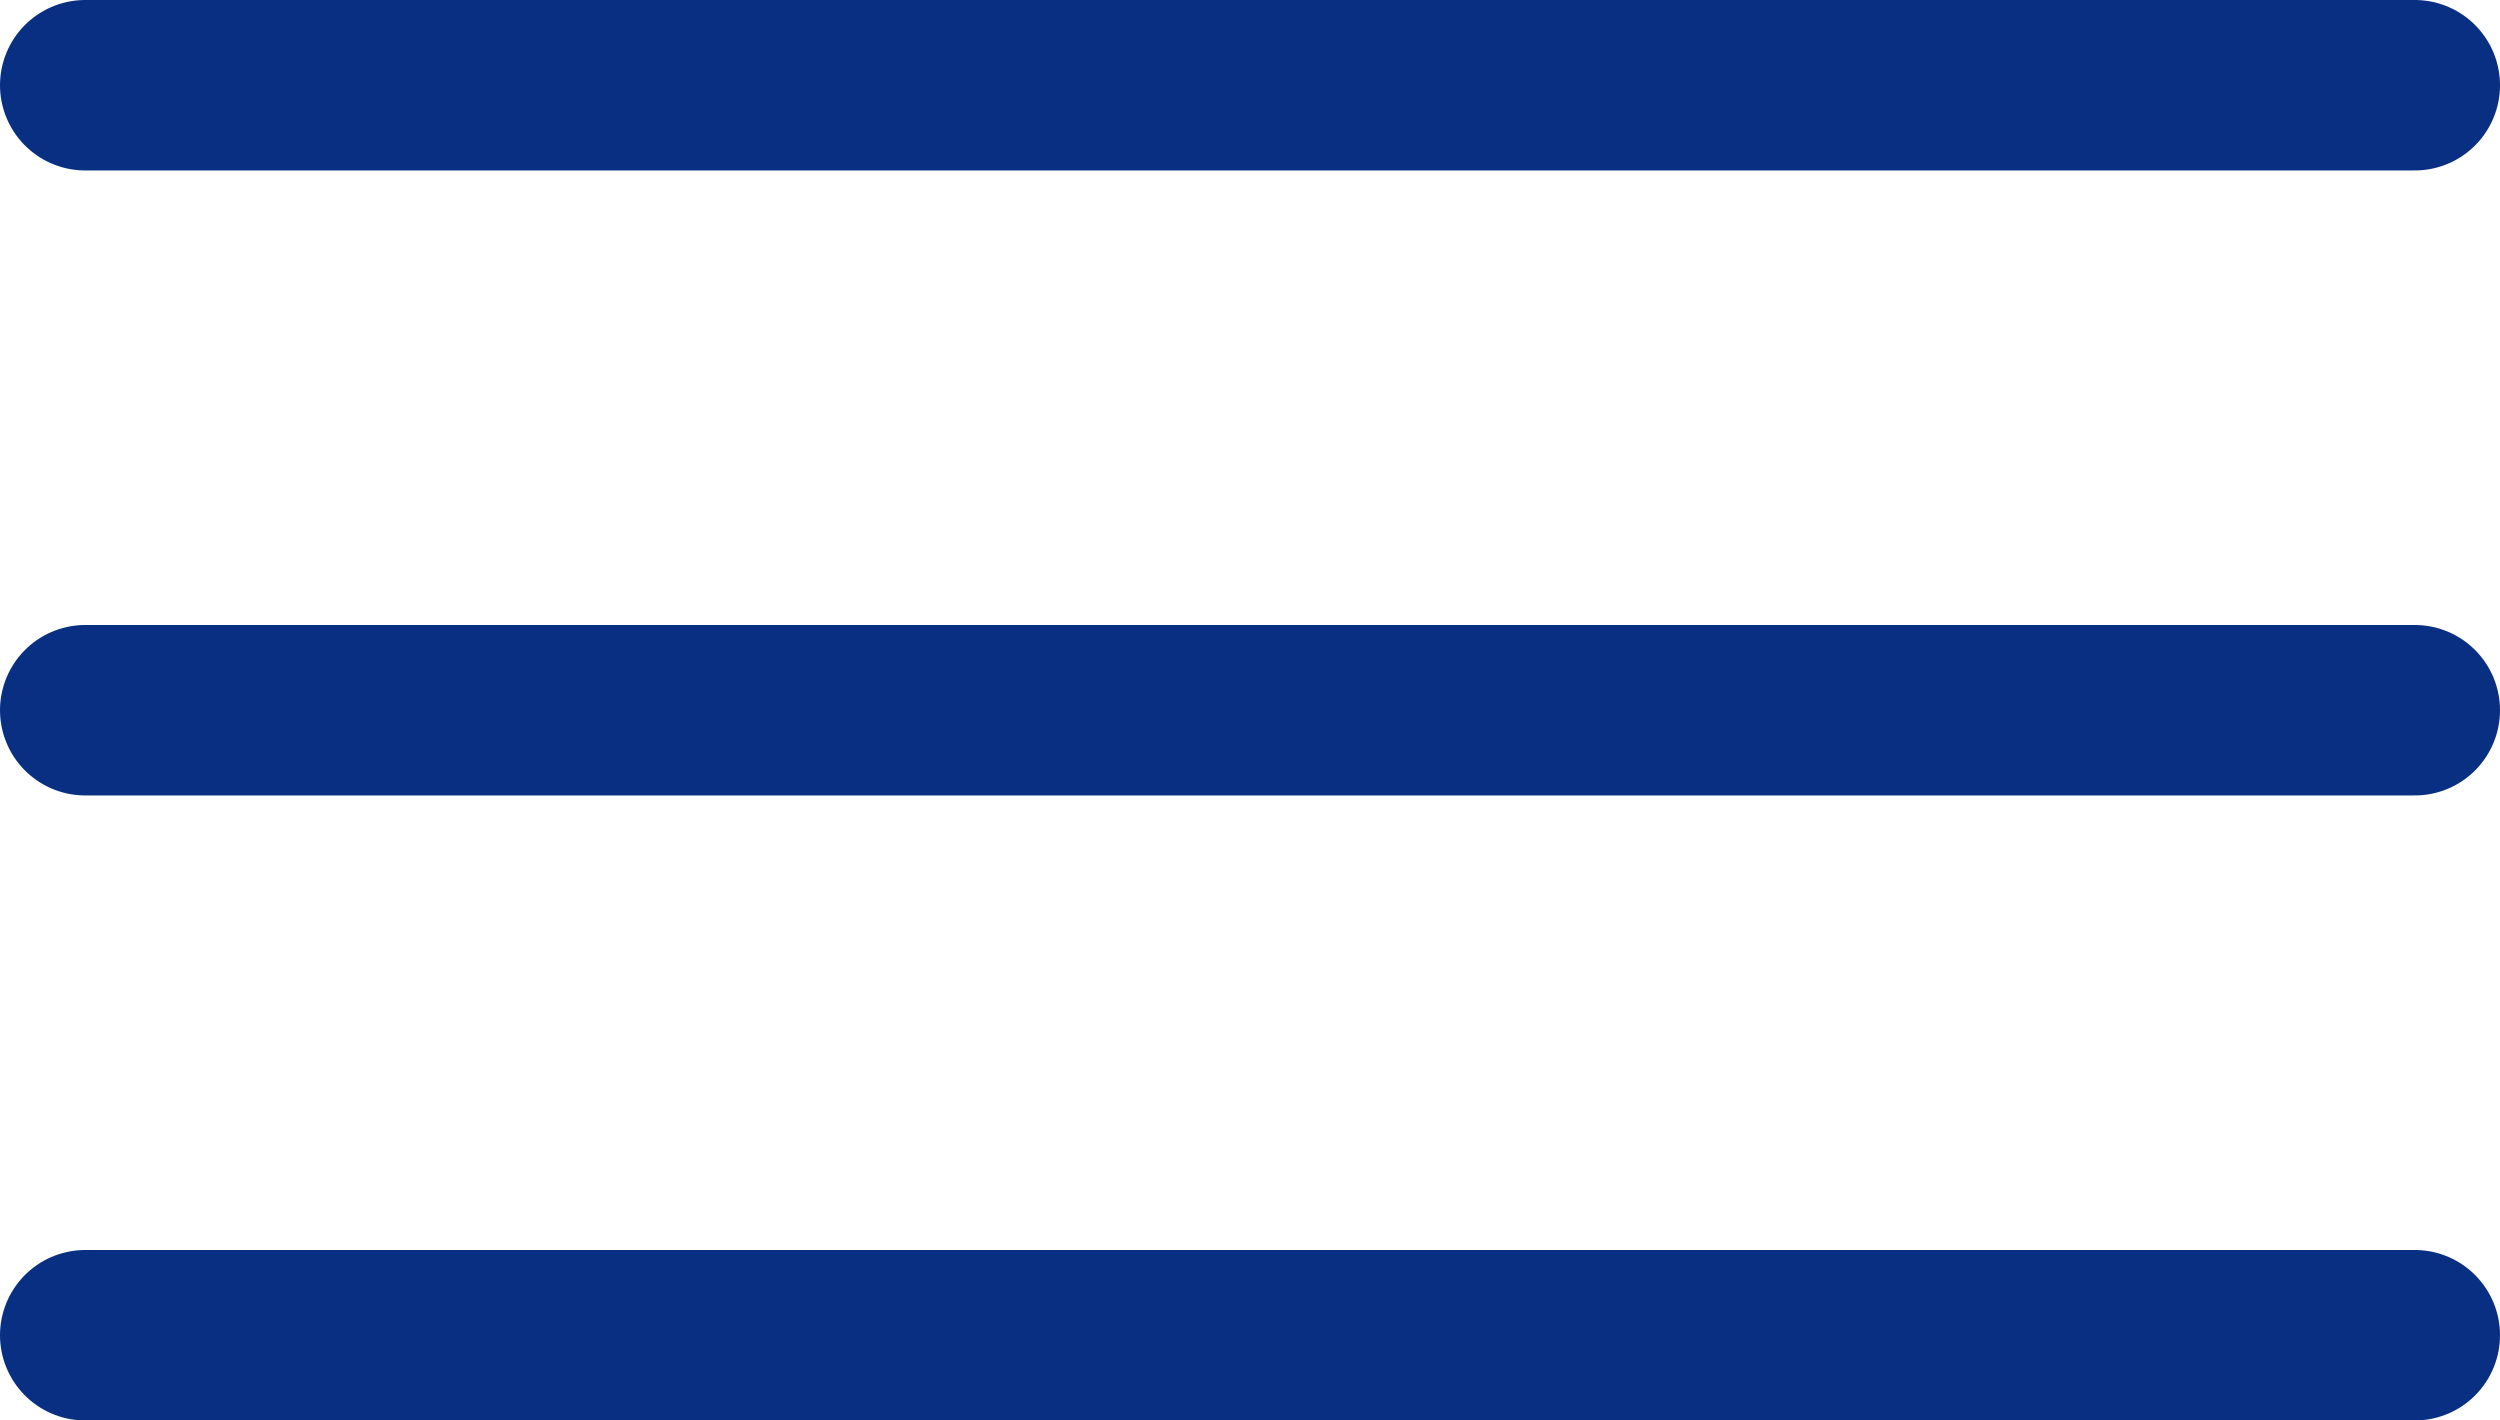 <?xml version="1.0" encoding="UTF-8"?>
<svg width="44px" height="25px" viewBox="0 0 44 25" version="1.1" xmlns="http://www.w3.org/2000/svg" xmlns:xlink="http://www.w3.org/1999/xlink">
    <title>Mobile Nav</title>
    <g id="Symbols" stroke="none" stroke-width="1" fill="none" fill-rule="evenodd" stroke-linecap="round">
        <g id="Mobile-Nav" transform="translate(-303, -8)" stroke="#082F81" stroke-width="3">
            <g transform="translate(304, 9)">
                <line x1="0.5" y1="0.5" x2="41.5" y2="0.5" id="Line-2"></line>
                <line x1="0.5" y1="11.5" x2="41.5" y2="11.5" id="Line-2-Copy"></line>
                <line x1="0.5" y1="22.5" x2="41.5" y2="22.5" id="Line-2-Copy-2"></line>
            </g>
        </g>
    </g>
</svg>